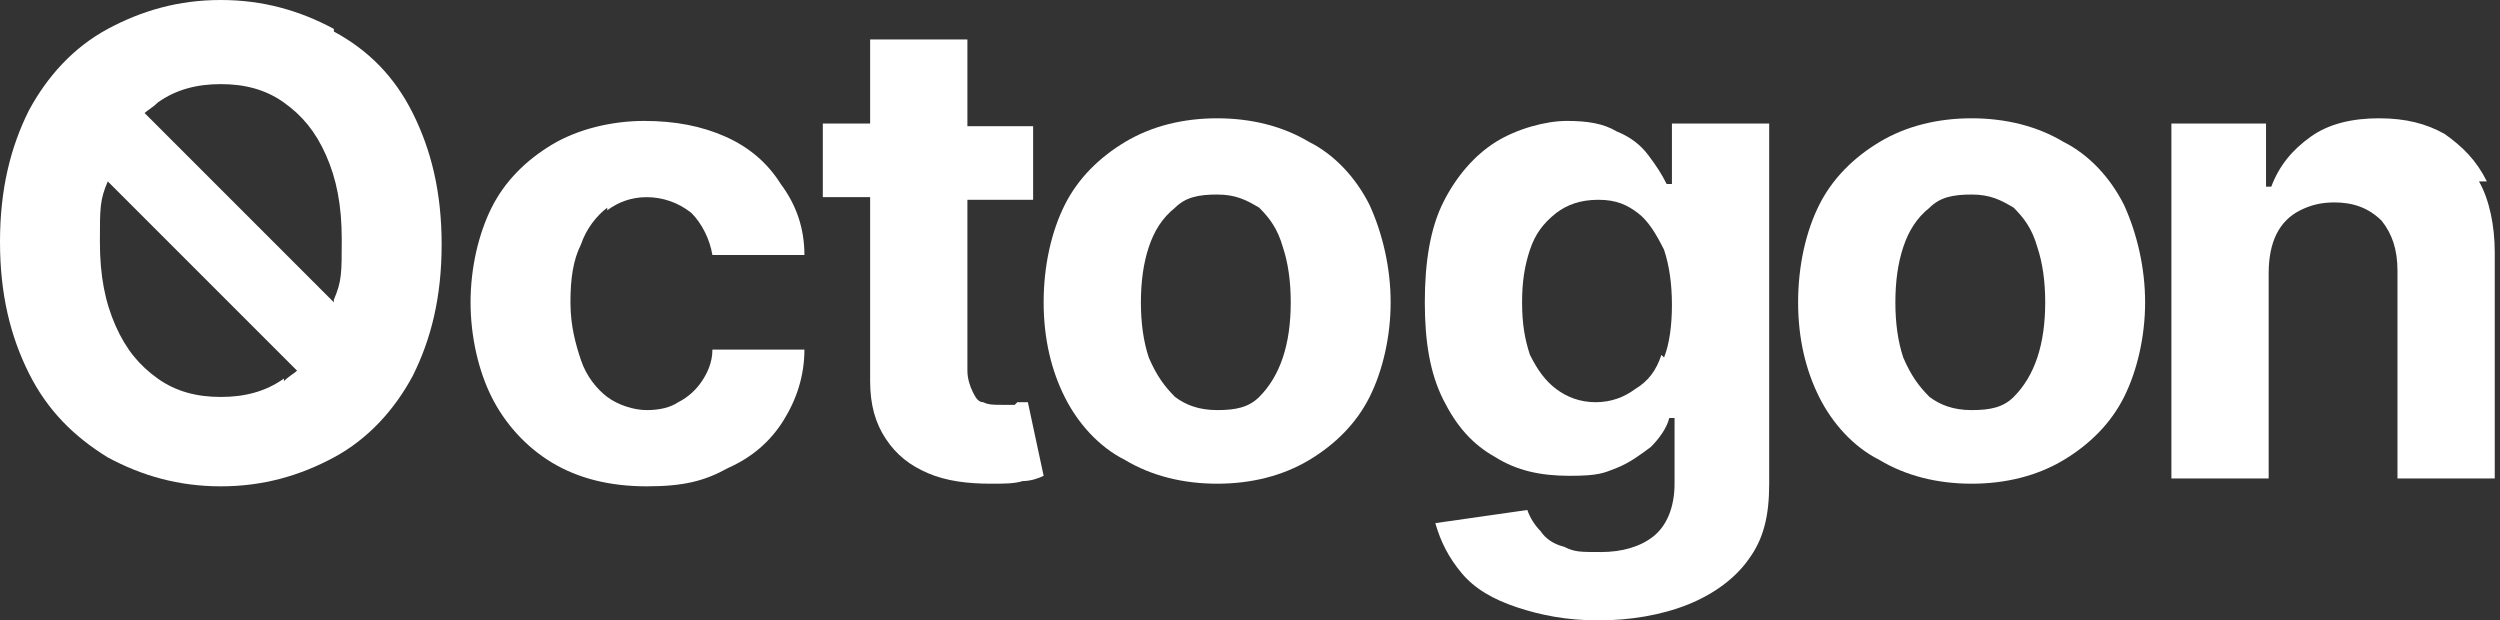 <?xml version="1.0" encoding="UTF-8"?>
<svg id="Layer_1" data-name="Layer 1" xmlns="http://www.w3.org/2000/svg" version="1.1" viewBox="0 0 95.1 23.6">
  <rect x="0" y="0" width="95.1" height="23.6" fill="#333333" stroke="none"/>
  <defs>
    <style>
      .cls-1 {
        fill: #fff;
        stroke-width: 0px;
      }
    </style>
  </defs>
  <path class="cls-1" d="M12.7,1.1c-1.3-.7-2.7-1.1-4.3-1.1s-3,.4-4.3,1.1c-1.3.7-2.3,1.8-3,3.1-.7,1.4-1.1,3-1.1,5s.4,3.6,1.1,5c.7,1.4,1.7,2.4,3,3.2,1.3.7,2.7,1.1,4.3,1.1s3-.4,4.3-1.1c1.3-.7,2.3-1.8,3-3.1.7-1.4,1.1-3,1.1-5s-.4-3.6-1.1-5c-.7-1.4-1.7-2.4-3-3.1ZM10.8,14.4c-.7.5-1.5.7-2.4.7s-1.7-.2-2.4-.7c-.7-.5-1.2-1.1-1.6-2-.4-.9-.6-1.9-.6-3.2s0-1.6.3-2.3l7.2,7.2c-.1.1-.3.2-.5.4ZM12.7,11.5l-7.2-7.2c.1-.1.3-.2.5-.4.7-.5,1.5-.7,2.4-.7s1.7.2,2.4.7c.7.5,1.2,1.1,1.6,2,.4.9.6,1.9.6,3.2s0,1.6-.3,2.3Z"/>
  <path class="cls-1" d="M23.1,8c.4-.3.9-.5,1.5-.5s1.2.2,1.7.6c.4.4.7,1,.8,1.6h3.5c0-1-.3-1.9-.9-2.7-.5-.8-1.2-1.4-2.1-1.8s-1.9-.6-3.1-.6-2.5.3-3.5.9c-1,.6-1.8,1.4-2.3,2.4-.5,1-.8,2.3-.8,3.6s.3,2.6.8,3.6c.5,1,1.3,1.9,2.3,2.5,1,.6,2.2.9,3.6.9s2.2-.2,3.1-.7c.9-.4,1.6-1,2.1-1.8.5-.8.8-1.7.8-2.7h-3.5c0,.5-.2.9-.4,1.2-.2.3-.5.6-.9.8-.3.2-.7.3-1.2.3s-1.1-.2-1.5-.5c-.4-.3-.8-.8-1-1.4s-.4-1.3-.4-2.2.1-1.6.4-2.2c.2-.6.6-1.1,1-1.4Z"/>
  <path class="cls-1" d="M38.6,15.4c-.2,0-.4,0-.5,0-.3,0-.5,0-.7-.1-.2,0-.3-.2-.4-.4-.1-.2-.2-.5-.2-.8v-6.5h2.5v-2.8h-2.5V1.5h-3.7v3.2h-1.8v2.8h1.8v7c0,.9.2,1.6.6,2.2s.9,1,1.6,1.3c.7.3,1.5.4,2.4.4.5,0,.9,0,1.2-.1.3,0,.6-.1.8-.2l-.6-2.8c0,0-.2,0-.4,0Z"/>
  <path class="cls-1" d="M49.8,5.4c-1-.6-2.2-.9-3.5-.9s-2.5.3-3.5.9c-1,.6-1.8,1.4-2.3,2.4-.5,1-.8,2.3-.8,3.7s.3,2.6.8,3.6c.5,1,1.3,1.9,2.3,2.4,1,.6,2.2.9,3.5.9s2.5-.3,3.5-.9c1-.6,1.8-1.4,2.3-2.4.5-1,.8-2.3.8-3.6s-.3-2.6-.8-3.7c-.5-1-1.3-1.9-2.3-2.4ZM48.8,13.6c-.2.6-.5,1.1-.9,1.5-.4.4-.9.5-1.6.5s-1.2-.2-1.6-.5c-.4-.4-.7-.8-1-1.5-.2-.6-.3-1.3-.3-2.1s.1-1.5.3-2.1c.2-.6.5-1.1,1-1.5.4-.4.9-.5,1.6-.5s1.1.2,1.6.5c.4.4.7.8.9,1.5.2.6.3,1.3.3,2.1s-.1,1.5-.3,2.1Z"/>
  <path class="cls-1" d="M63.5,7h-.1c-.2-.4-.4-.7-.7-1.1-.3-.4-.7-.7-1.2-.9-.5-.3-1.1-.4-1.9-.4s-1.9.3-2.7.8c-.8.5-1.5,1.3-2,2.3-.5,1-.7,2.3-.7,3.8s.2,2.7.7,3.7c.5,1,1.1,1.7,2,2.2.8.5,1.7.7,2.8.7s1.3-.1,1.8-.3c.5-.2.9-.5,1.3-.8.3-.3.6-.7.7-1.1h.2v2.5c0,.9-.3,1.6-.8,2-.5.4-1.2.6-2,.6s-1,0-1.4-.2c-.4-.1-.7-.3-.9-.6-.2-.2-.4-.5-.5-.8l-3.5.5c.2.7.5,1.3,1,1.9.5.6,1.2,1,2.1,1.3.9.3,1.9.5,3.1.5s2.4-.2,3.4-.6c1-.4,1.8-1,2.3-1.7.6-.8.8-1.7.8-2.9V4.7h-3.7v2.3ZM63.2,13.5c-.2.6-.5,1-1,1.3-.4.3-.9.5-1.5.5s-1.1-.2-1.5-.5c-.4-.3-.7-.7-1-1.3-.2-.6-.3-1.2-.3-2s.1-1.4.3-2c.2-.6.5-1,1-1.4.4-.3.9-.5,1.6-.5s1.1.2,1.5.5c.4.3.7.8,1,1.4.2.6.3,1.3.3,2.1s-.1,1.5-.3,2Z"/>
  <path class="cls-1" d="M78.5,5.4c-1-.6-2.2-.9-3.5-.9s-2.5.3-3.5.9c-1,.6-1.8,1.4-2.3,2.4-.5,1-.8,2.3-.8,3.7s.3,2.6.8,3.6c.5,1,1.3,1.9,2.3,2.4,1,.6,2.2.9,3.5.9s2.5-.3,3.5-.9c1-.6,1.8-1.4,2.3-2.4.5-1,.8-2.3.8-3.6s-.3-2.6-.8-3.7c-.5-1-1.3-1.9-2.3-2.4ZM77.5,13.6c-.2.6-.5,1.1-.9,1.5-.4.4-.9.5-1.6.5s-1.2-.2-1.6-.5c-.4-.4-.7-.8-1-1.5-.2-.6-.3-1.3-.3-2.1s.1-1.5.3-2.1c.2-.6.5-1.1,1-1.5.4-.4.9-.5,1.6-.5s1.1.2,1.6.5c.4.4.7.8.9,1.5.2.6.3,1.3.3,2.1s-.1,1.5-.3,2.1Z"/>
  <path class="cls-1" d="M94.6,6.9c-.4-.8-.9-1.3-1.6-1.8-.7-.4-1.5-.6-2.5-.6s-1.9.2-2.6.7c-.7.5-1.2,1.1-1.5,1.9h-.2v-2.4h-3.6v13.5h3.7v-7.8c0-.6.1-1.1.3-1.5.2-.4.5-.7.9-.9.4-.2.8-.3,1.3-.3.7,0,1.3.2,1.8.7.4.5.6,1.1.6,1.9v7.9h3.7v-8.6c0-1-.2-2-.6-2.7Z"/>
</svg>